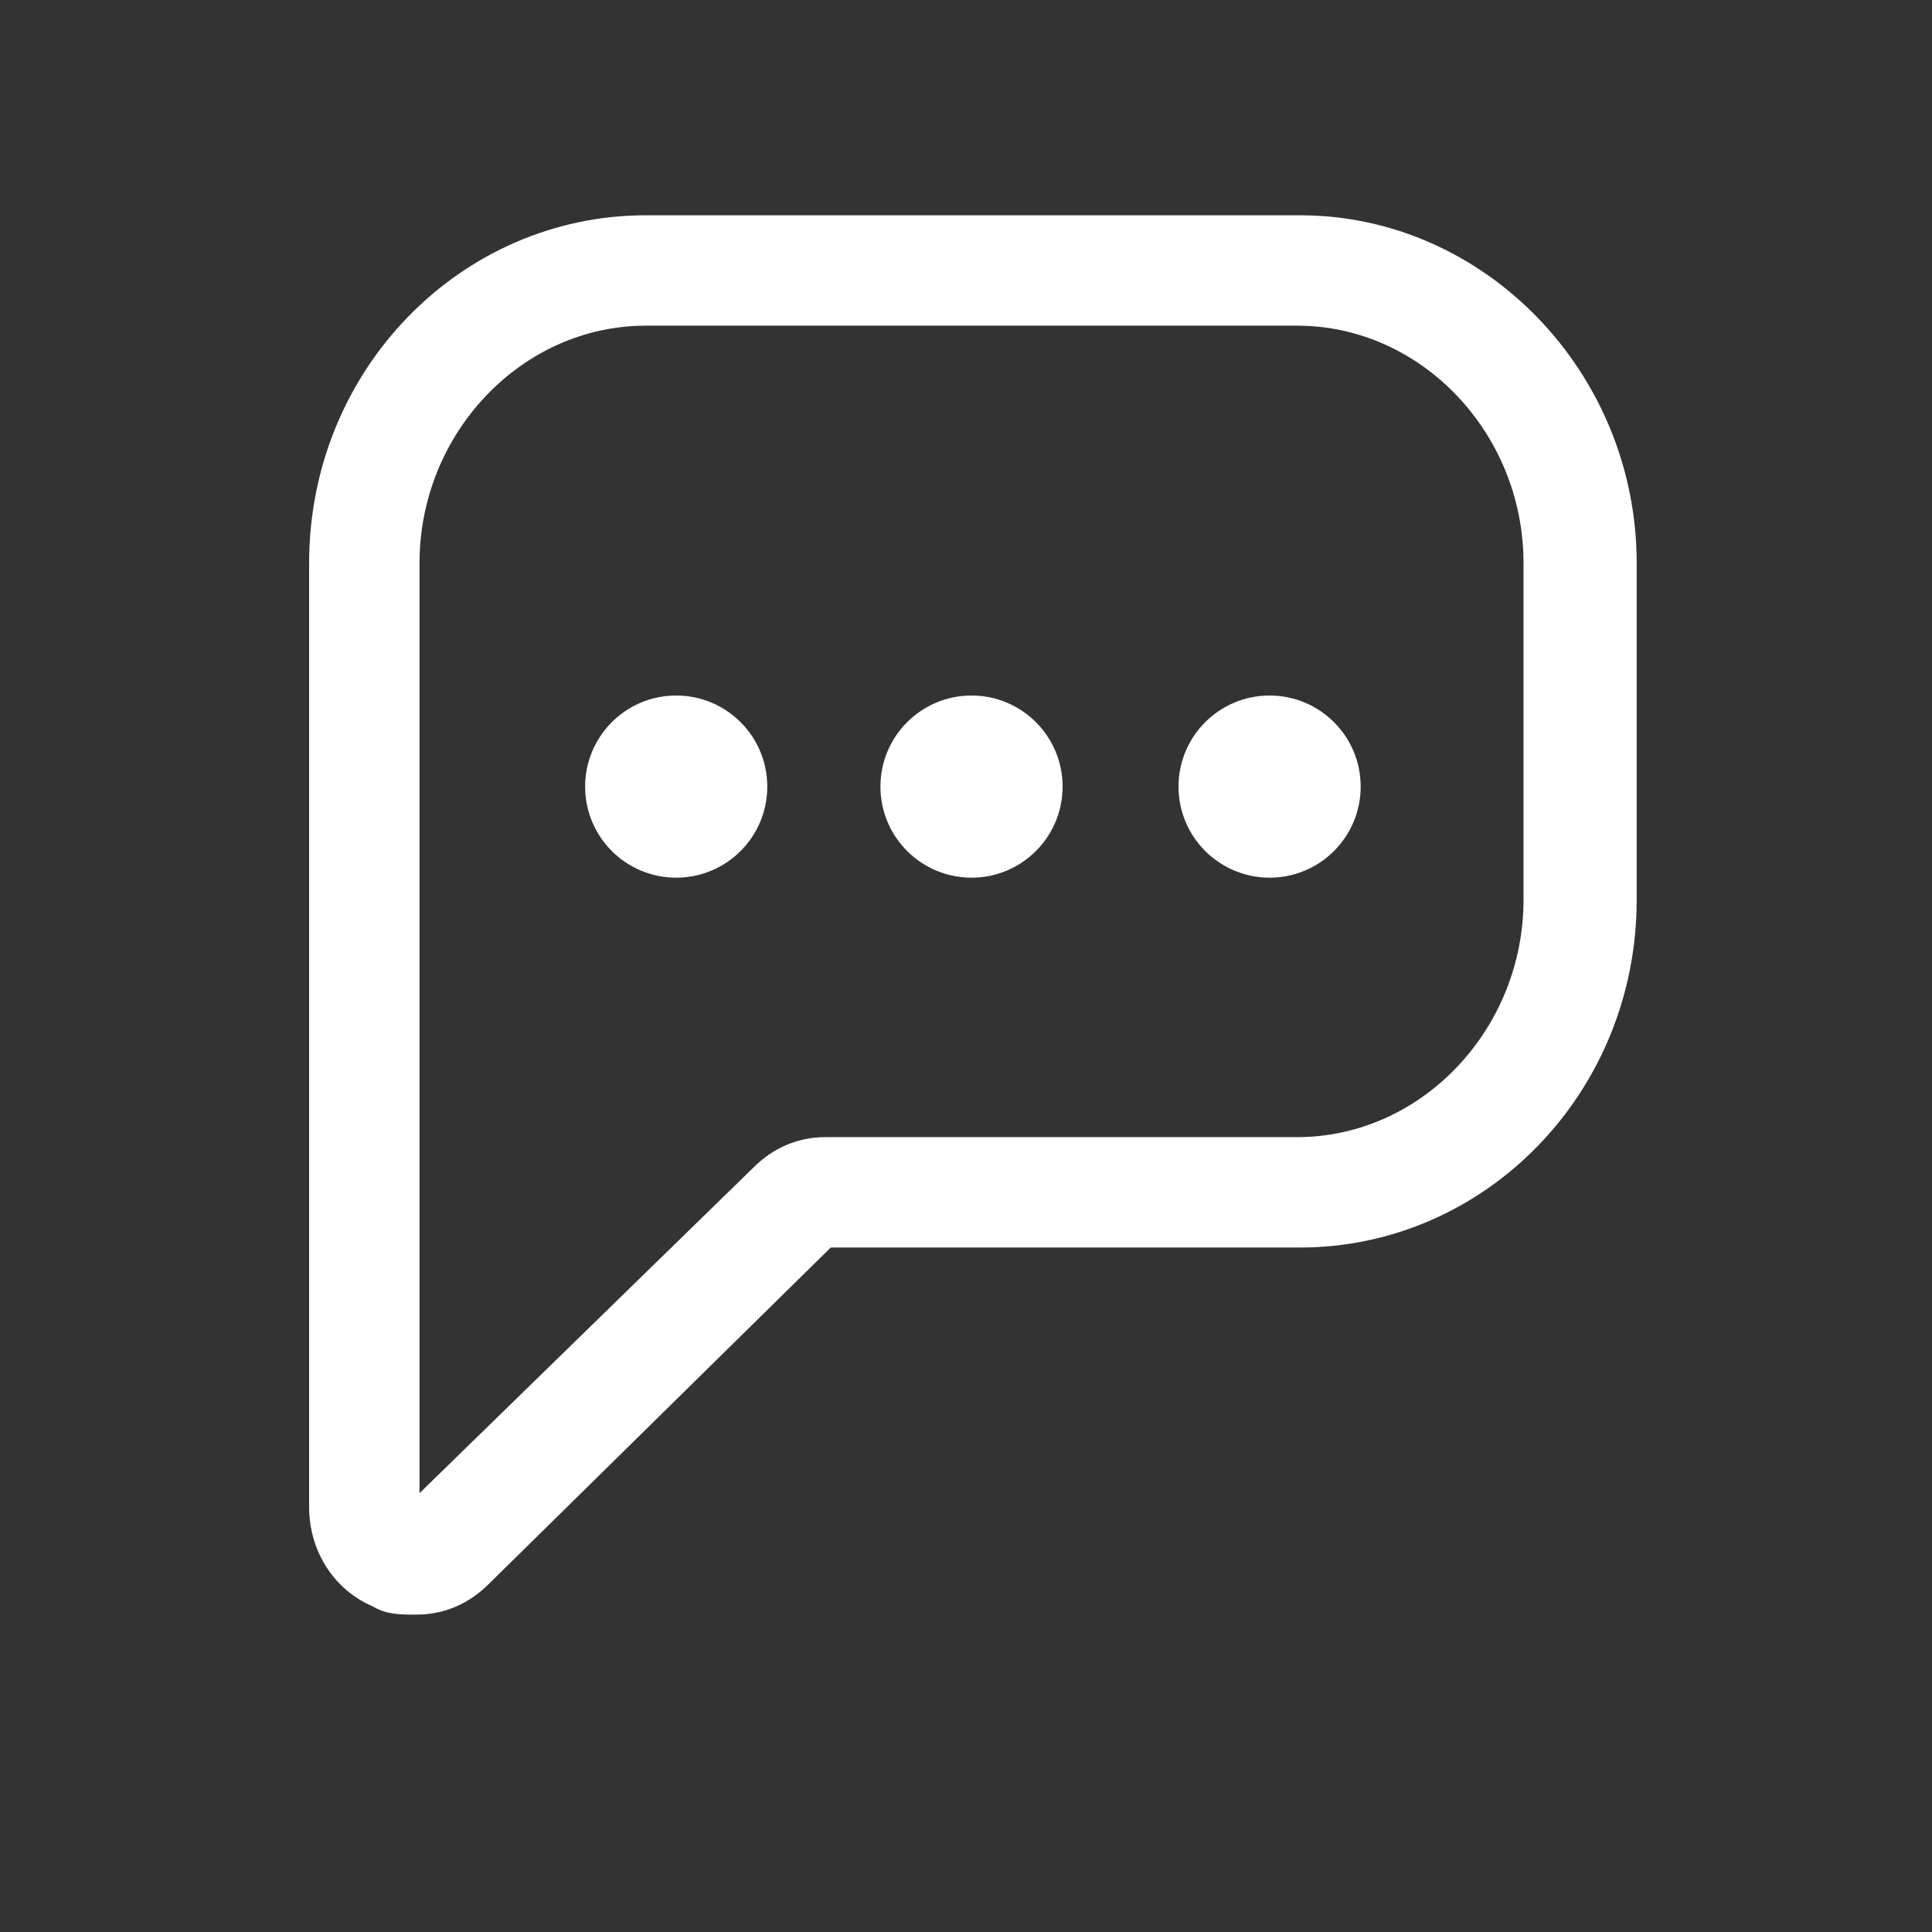 <svg xmlns="http://www.w3.org/2000/svg" id="visual" viewBox="0 0 70 70"><rect x="0" y="0" width="70" height="70" fill="#333333" stroke="none"/><defs><style>      .st0 {        fill: #fff;      }    </style></defs><path class="st0" d="M15,58.5c-.5,0-1,0-1.5-.3-1.4-.6-2.3-2-2.3-3.6V20.4c0-7,5.5-12.6,12.2-12.6h23.7c6.7,0,12.2,5.7,12.2,12.6v12.2c0,7-5.5,12.6-12.2,12.6h-17l-12.4,12.2c-.7.7-1.6,1.1-2.6,1.1ZM23.4,11.8c-4.5,0-8.2,3.9-8.2,8.6v33.7l12.1-11.8c.7-.7,1.6-1.1,2.6-1.1h17.1c4.5,0,8.2-3.9,8.2-8.6v-12.2c0-4.7-3.7-8.6-8.2-8.6h-23.7Z"></path><circle class="st0" cx="24.5" cy="28.5" r="3.3"></circle><circle class="st0" cx="35.2" cy="28.5" r="3.3"></circle><circle class="st0" cx="46" cy="28.5" r="3.3"></circle></svg>